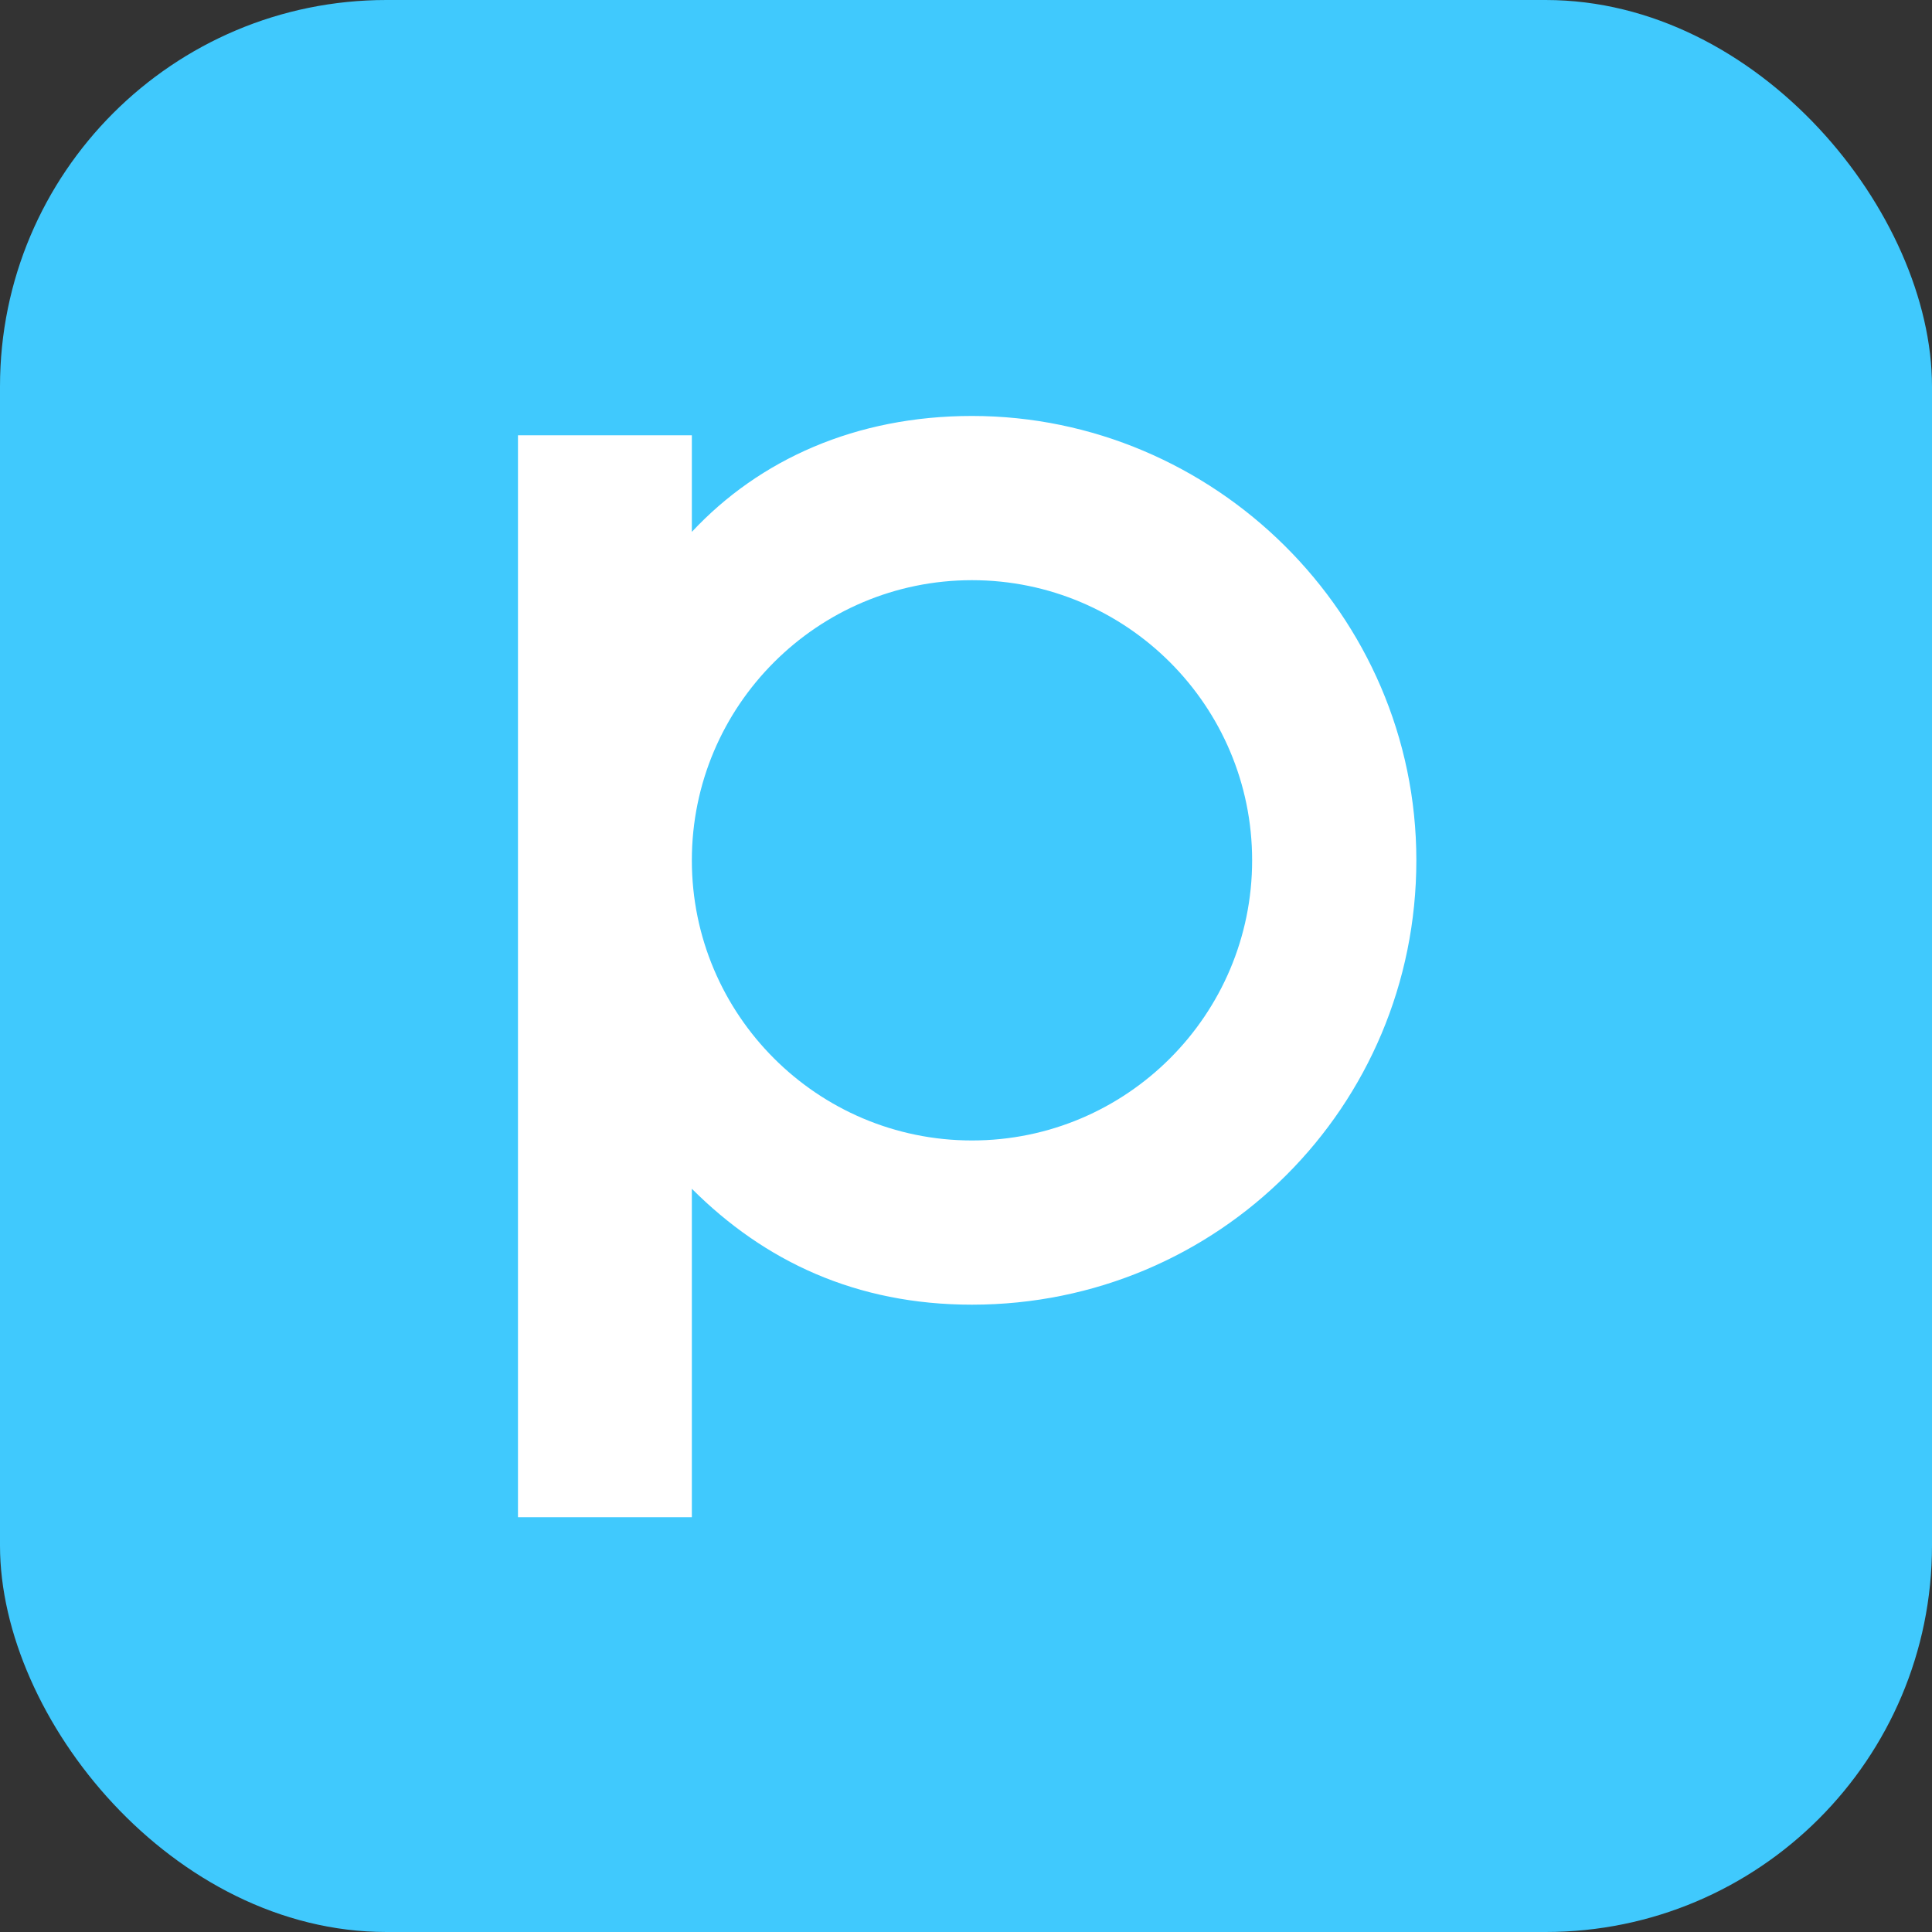 <?xml version="1.0" encoding="UTF-8"?> <svg xmlns="http://www.w3.org/2000/svg" xmlns:xlink="http://www.w3.org/1999/xlink" xmlns:svgjs="http://svgjs.com/svgjs" width="1000" height="1000"><rect width="100%" height="100%" fill="#333333" stroke="none"/> <rect width="1000" height="1000" rx="200" ry="200" fill="#40c9fd"></rect> <g transform="matrix(25,0,0,25,85.6,92.8)"> <svg xmlns="http://www.w3.org/2000/svg" xmlns:xlink="http://www.w3.org/1999/xlink" xmlns:svgjs="http://svgjs.com/svgjs" width="32" height="32"> <svg xmlns="http://www.w3.org/2000/svg" xmlns:xlink="http://www.w3.org/1999/xlink" id="Layer_1" x="0px" y="0px" viewBox="0 0 32 32" style="enable-background:new 0 0 32 32;" xml:space="preserve"> <style type="text/css"> .st0{fill-rule:evenodd;clip-rule:evenodd;fill:#FFFFFF;} </style> <path class="st0" d="M16.7,19.9c-3.2,0-5.8-2.6-5.8-5.8s2.6-5.8,5.8-5.8s5.8,2.6,5.8,5.8S19.9,19.9,16.7,19.9z M16.7,4.9 c-2.4,0-4.4,0.9-5.8,2.4v-2H7.3v22.4h3.6v-6.8c1.5,1.5,3.4,2.4,5.8,2.4c5.1,0,9.2-4.1,9.2-9.2S21.7,4.9,16.7,4.9z"></path> </svg> </svg> </g> </svg> 